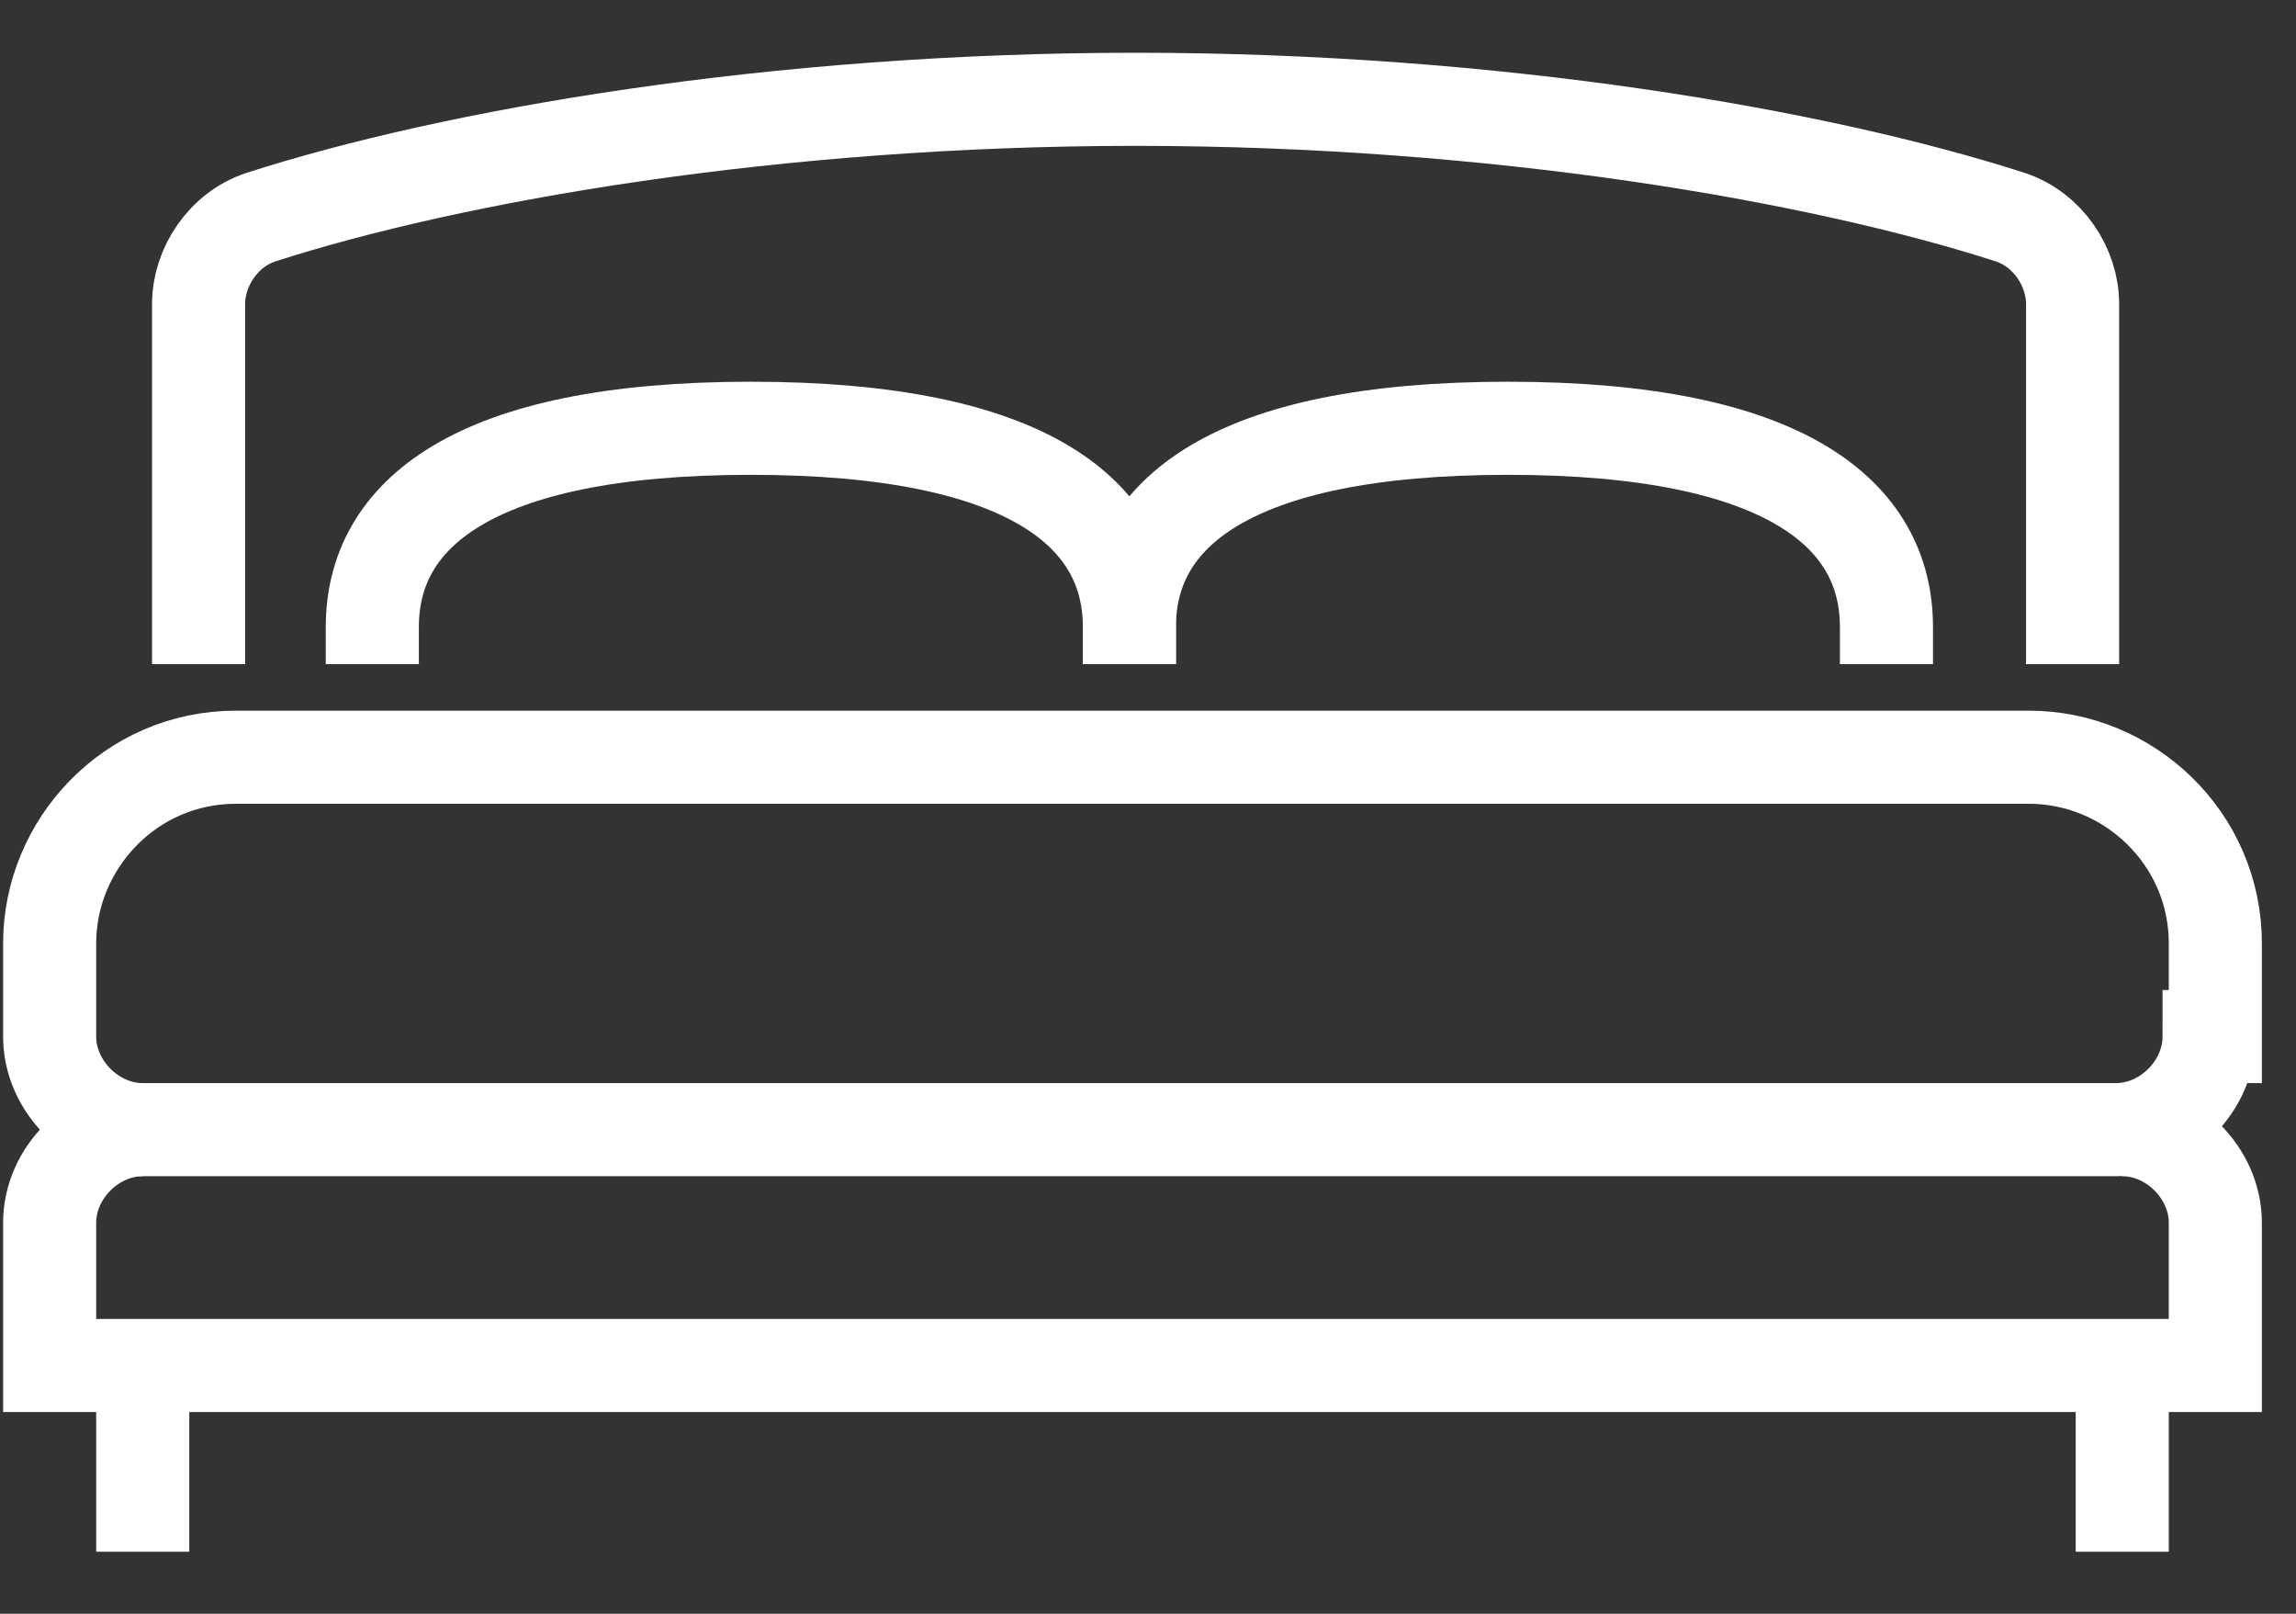 <?xml version="1.0" encoding="UTF-8"?>
<svg id="katman_1" data-name="katman 1" xmlns="http://www.w3.org/2000/svg" xmlns:xlink="http://www.w3.org/1999/xlink" version="1.1" viewBox="0 0 37 26">
  <rect x="0" y="0" width="37" height="26" fill="#333333" stroke="none"/>
  <defs>
    <style>
      .cls-1 {
        clip-path: url(#clippath);
      }

      .cls-2 {
        stroke-width: 0px;
      }

      .cls-2, .cls-3 {
        fill: none;
      }

      .cls-3 {
        stroke: #fff;
        stroke-miterlimit: 10;
        stroke-width: 1.5px;
      }
    </style>
    <clipPath id="clippath">
      <rect class="cls-2" y=".7" width="36.5" height="24.3"/>
    </clipPath>
  </defs>
  <g class="cls-1">
    <g>
      <path class="cls-3" d="M18.2,10.7v-.6c0-1.8-1.6-3.2-6.1-3.2s-6.1,1.4-6.1,3.2v.6"/>
      <path class="cls-3" d="M18.2,10.7v-.6c0-1.8,1.6-3.2,6.1-3.2s6.1,1.4,6.1,3.2v.6"/>
      <path class="cls-3" d="M35.7,16.7v-1.5c0-1.7-1.4-3-3-3H3.8c-1.7,0-3,1.4-3,3v1.5c0,.8.7,1.5,1.5,1.5h31.8c.8,0,1.5-.7,1.5-1.5Z"/>
      <path class="cls-3" d="M33.4,10.7v-5.8c0-.6-.4-1.2-1-1.4-3.1-1-8.3-1.9-14.1-1.9s-11,.9-14.1,1.9c-.6.2-1,.8-1,1.4v5.8"/>
      <path class="cls-3" d="M34.2,18.2c.8,0,1.5.7,1.5,1.5v2.3H.8v-2.3c0-.8.7-1.5,1.5-1.5"/>
      <path class="cls-3" d="M2.3,22v3"/>
      <path class="cls-3" d="M34.2,22v3"/>
    </g>
  </g>
</svg>